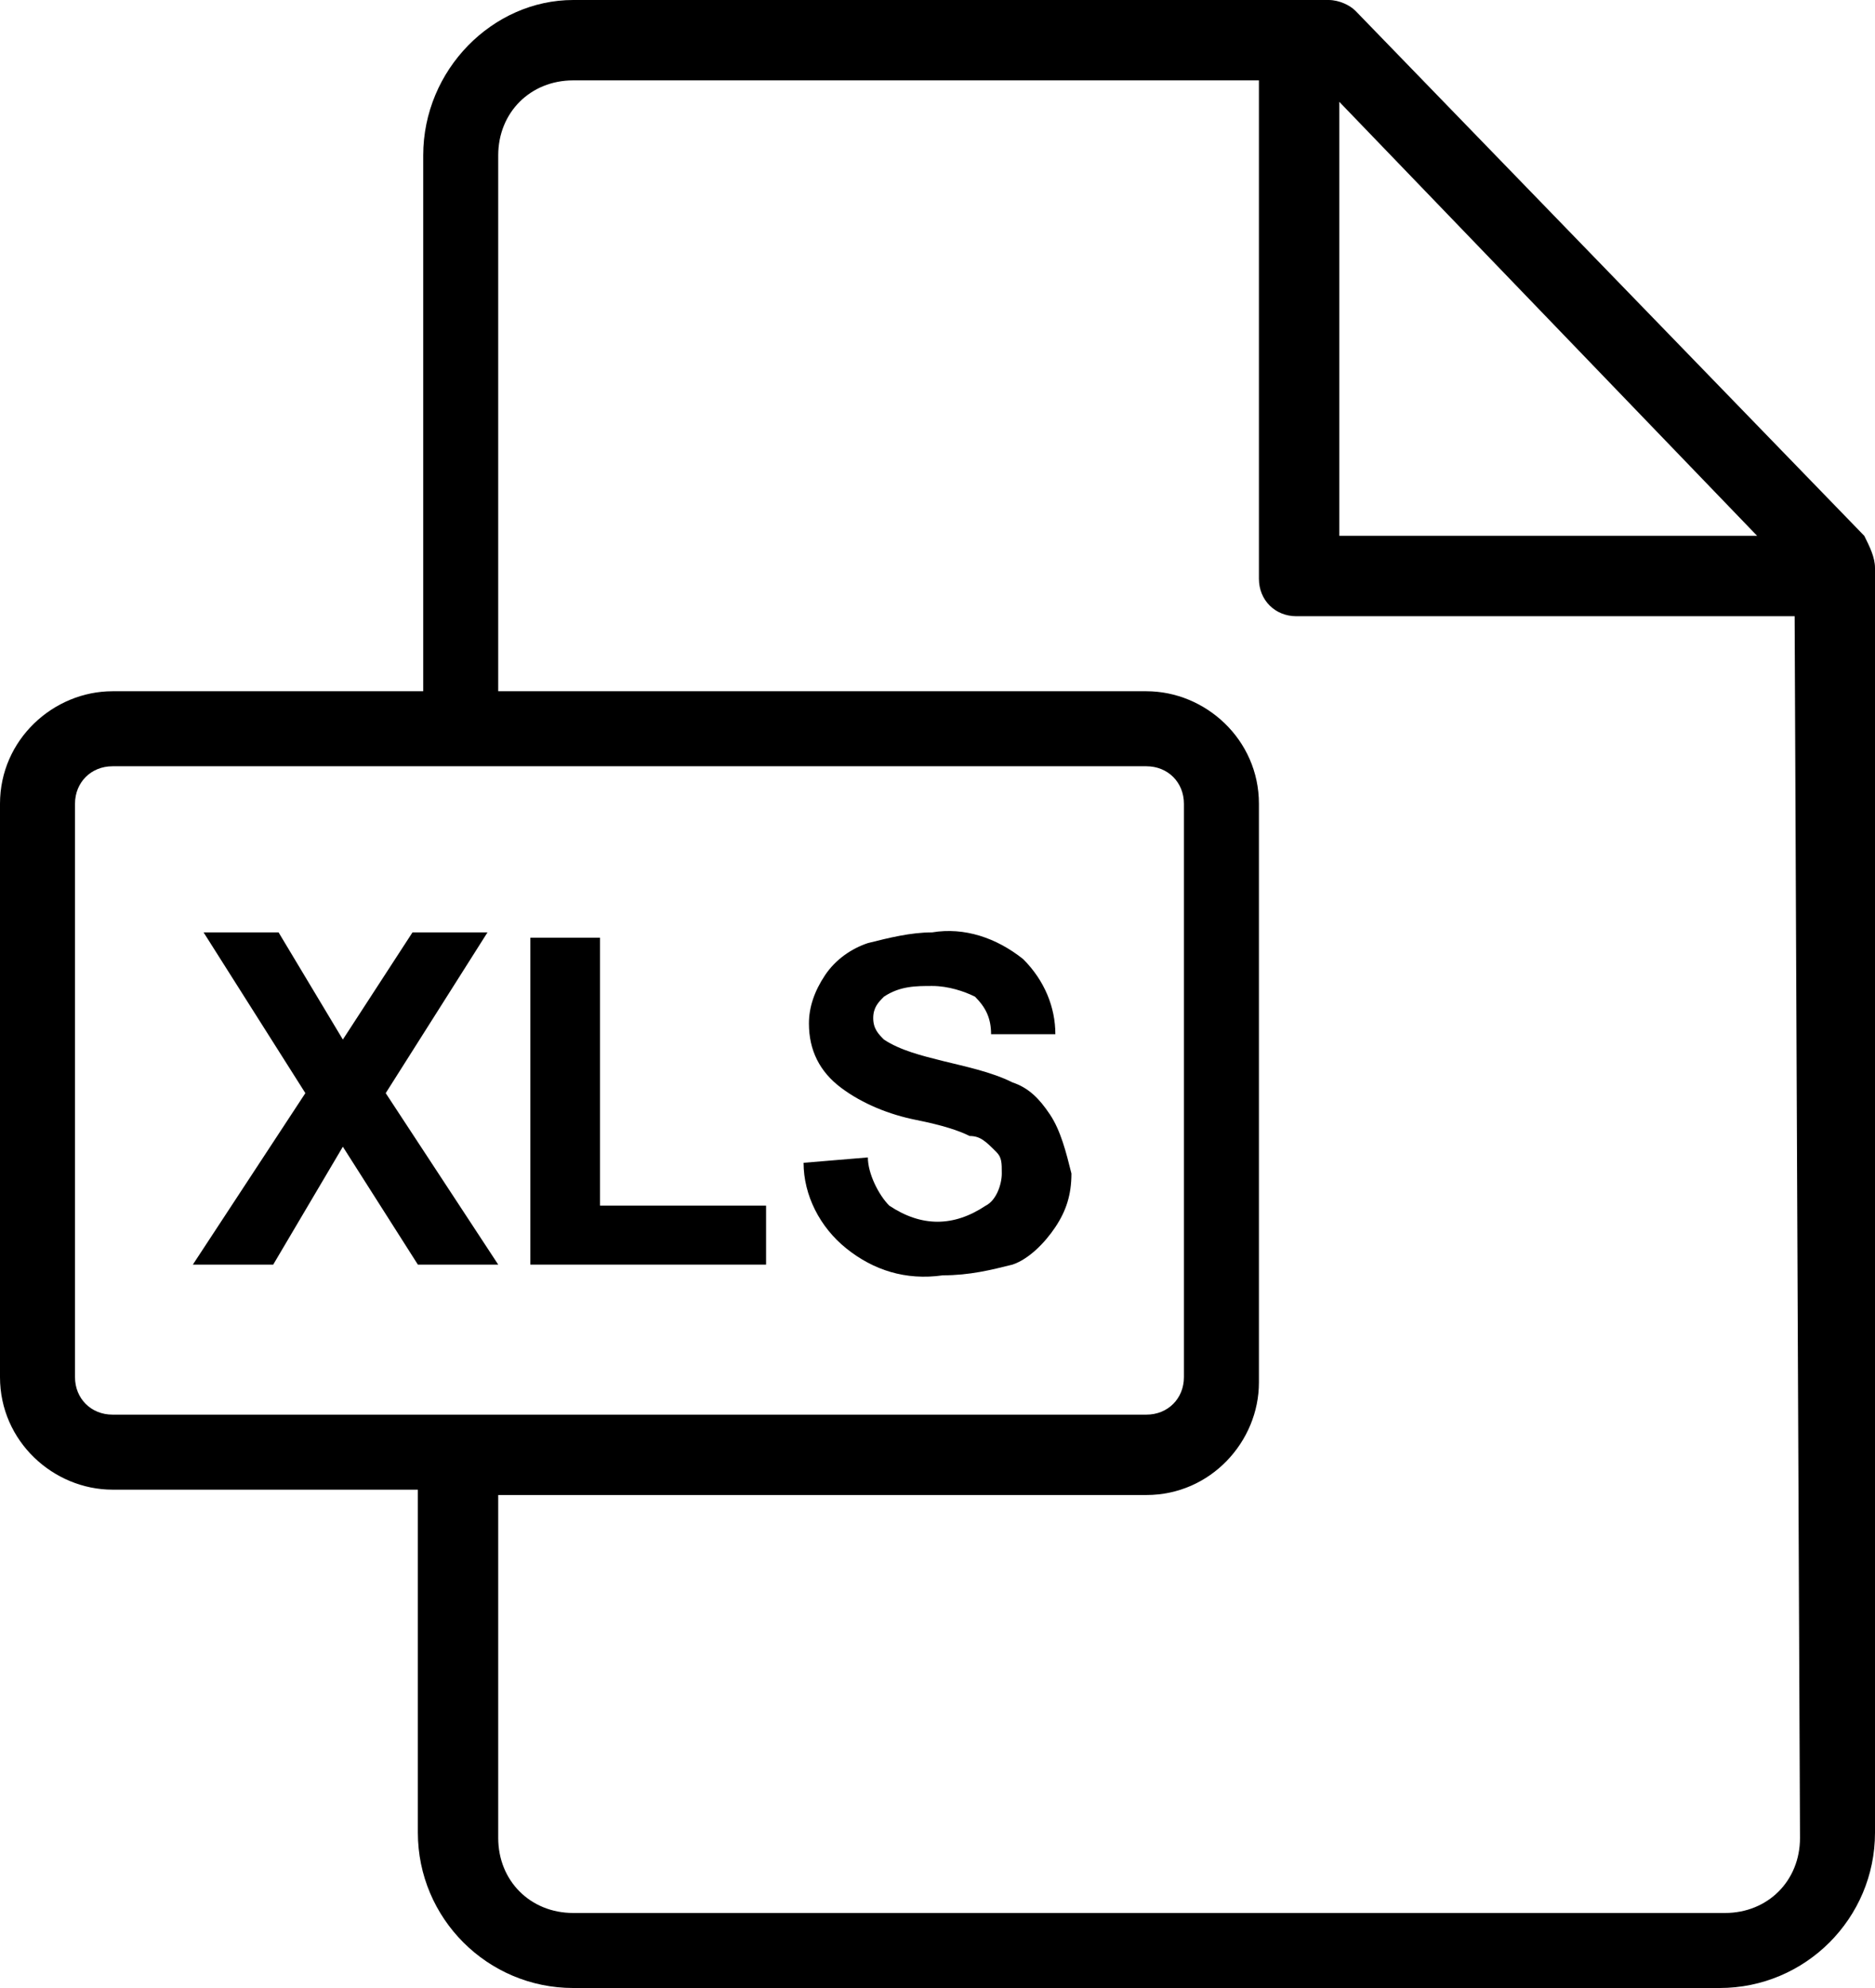 <?xml version="1.0" encoding="utf-8"?>
<!-- Generator: Adobe Illustrator 21.0.0, SVG Export Plug-In . SVG Version: 6.00 Build 0)  -->
<svg version="1.1" id="Layer_1" xmlns="http://www.w3.org/2000/svg" xmlns:xlink="http://www.w3.org/1999/xlink" x="0px" y="0px"
	 viewBox="0 0 35 37.1" style="enable-background:new 0 0 35 37.1;" xml:space="preserve">
<title>xls</title>
<path d="M34.8,10l-9.5-9.8C25.2,0.1,25,0,24.8,0H10.7C9.2,0,7.9,1.3,7.9,2.9v10H2.1C1,12.9,0,13.8,0,15v10.7c0,1.2,1,2.1,2.1,2.1h0
	h5.7v6.4c0,1.6,1.3,2.9,2.9,2.9h21.4c1.6,0,2.9-1.3,2.9-2.9V10.6C35,10.4,34.9,10.2,34.8,10z M25,1.9l7.8,8.1H25V1.9z M2.1,26.4
	c-0.4,0-0.7-0.3-0.7-0.7V15c0-0.4,0.3-0.7,0.7-0.7h0h19.3c0.4,0,0.7,0.3,0.7,0.7v10.7c0,0.4-0.3,0.7-0.7,0.7H2.1z M33.6,34.3
	c0,0.8-0.6,1.4-1.4,1.4H10.7c-0.8,0-1.4-0.6-1.4-1.4v-6.4h12.1c1.2,0,2.1-1,2.1-2.1v0V15c0-1.2-1-2.1-2.1-2.1l0,0H9.3v-10
	c0-0.8,0.6-1.4,1.4-1.4h12.8v9.3c0,0.4,0.3,0.7,0.7,0.7h9.3L33.6,34.3L33.6,34.3z"/>
<path d="M19.6,20.8c-0.2-0.3-0.4-0.5-0.7-0.6c-0.4-0.2-0.9-0.3-1.3-0.4c-0.4-0.1-0.8-0.2-1.1-0.4c-0.1-0.1-0.2-0.2-0.2-0.4
	c0-0.2,0.1-0.3,0.2-0.4c0.3-0.2,0.6-0.2,0.9-0.2c0.3,0,0.6,0.1,0.8,0.2c0.2,0.2,0.3,0.4,0.3,0.7l1.2,0c0-0.5-0.2-1-0.6-1.4
	c-0.5-0.4-1.1-0.6-1.7-0.5c-0.4,0-0.8,0.1-1.2,0.2c-0.3,0.1-0.6,0.3-0.8,0.6c-0.2,0.3-0.3,0.6-0.3,0.9c0,0.5,0.2,0.9,0.6,1.2
	c0.4,0.3,0.9,0.5,1.4,0.6c0.5,0.1,0.8,0.2,1,0.3c0.2,0,0.3,0.1,0.5,0.3c0.1,0.1,0.1,0.2,0.1,0.4c0,0.2-0.1,0.5-0.3,0.6
	c-0.3,0.2-0.6,0.3-0.9,0.3c-0.3,0-0.6-0.1-0.9-0.3c-0.2-0.2-0.4-0.6-0.4-0.9l-1.2,0.1c0,0.6,0.3,1.2,0.8,1.6
	c0.5,0.4,1.1,0.6,1.8,0.5c0.5,0,0.9-0.1,1.3-0.2c0.3-0.1,0.6-0.4,0.8-0.7c0.2-0.3,0.3-0.6,0.3-1C19.9,21.5,19.8,21.1,19.6,20.8z"/>
<polygon points="11.2,22.5 11.2,17.5 9.9,17.5 9.9,23.6 14.3,23.6 14.3,22.5 "/>
<polygon points="7.2,20.4 9.1,17.4 7.7,17.4 6.4,19.4 5.2,17.4 3.8,17.4 5.7,20.4 3.6,23.6 5.1,23.6 6.4,21.4 7.8,23.6 9.3,23.6 "/>
</svg>
